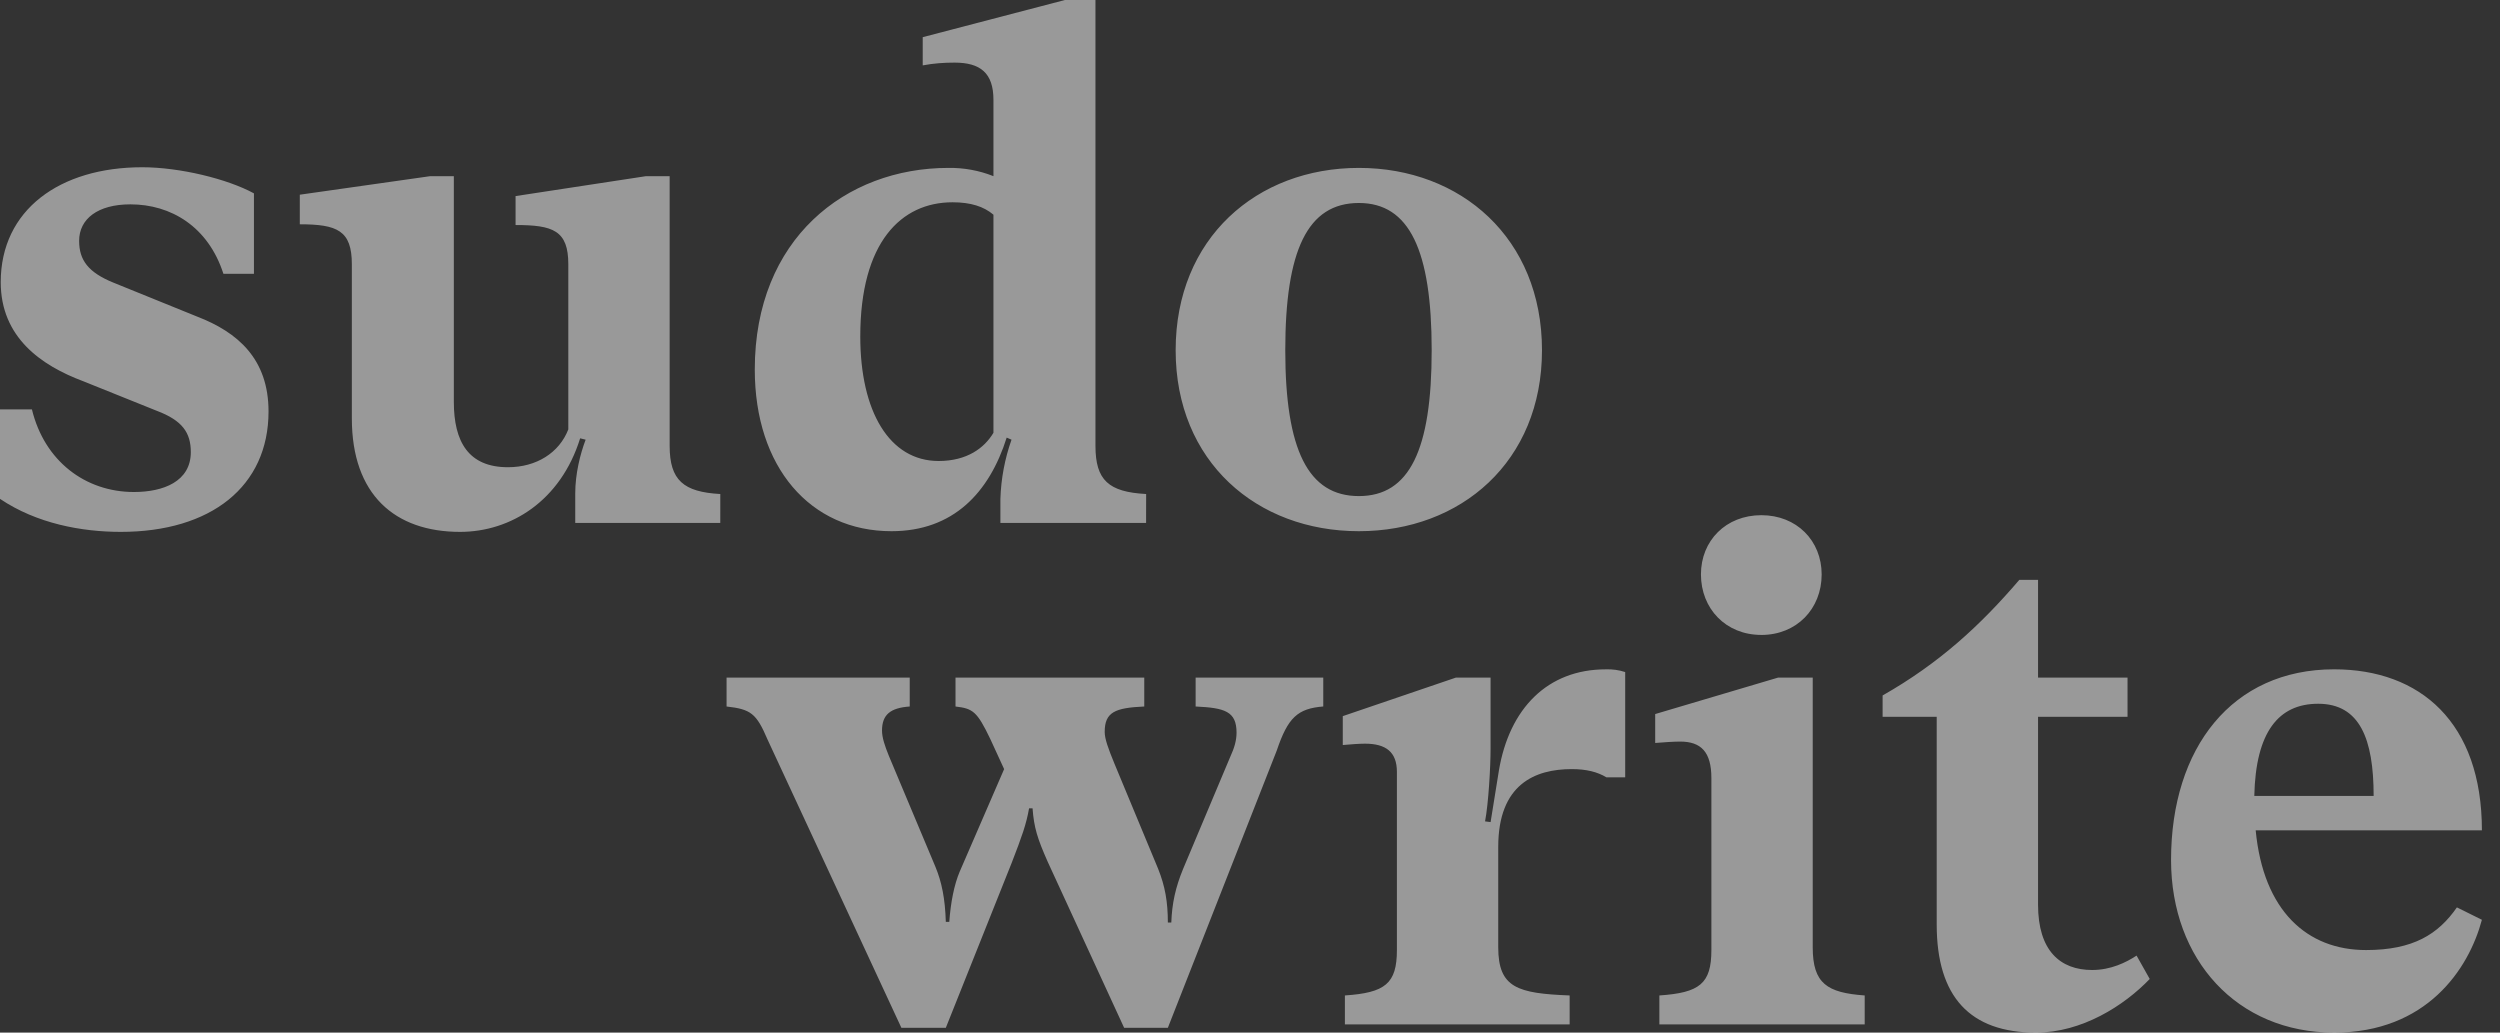 <svg xmlns="http://www.w3.org/2000/svg" width="92" height="38" viewBox="0 0 92 38" fill="none"><rect x="0" y="0" width="92" height="38" fill="#333333" stroke="none"/><path d="M4.444 19.573C7.762 19.573 9.882 17.902 9.882 15.142C9.882 13.217 8.759 12.229 7.251 11.649L4.188 10.407C3.245 10.027 2.912 9.57 2.912 8.863C2.912 8.053 3.601 7.52 4.8 7.52C6.281 7.52 7.66 8.331 8.222 10.077H9.345V7.116C8.375 6.585 6.614 6.155 5.235 6.155C2.196 6.155 0.027 7.725 0.027 10.383C0.027 12.409 1.507 13.448 3.065 14.03L5.771 15.118C6.715 15.474 7.022 15.928 7.022 16.637C7.022 17.725 6.001 18.106 4.929 18.106C3.141 18.106 1.635 16.967 1.175 15.067H0V18.358C1.355 19.271 3.013 19.573 4.444 19.573ZM26.507 18.18C25.152 18.105 24.643 17.674 24.643 16.408V6.483H23.774L18.973 7.216V8.281C20.354 8.281 20.914 8.482 20.914 9.724V15.801C20.582 16.661 19.741 17.194 18.693 17.194C17.238 17.194 16.701 16.256 16.701 14.788V6.483H15.833L11.033 7.165V8.254C12.412 8.254 12.948 8.482 12.948 9.724V15.396C12.948 18.206 14.532 19.573 16.931 19.573C18.795 19.573 20.634 18.434 21.349 16.13L21.552 16.18C21.349 16.712 21.169 17.445 21.169 18.156V19.244H26.506L26.507 18.18ZM42.178 18.18C40.798 18.105 40.313 17.674 40.313 16.408V0H39.19L33.956 1.368V2.406C34.363 2.329 34.747 2.304 35.13 2.304C36.074 2.304 36.559 2.684 36.559 3.672V6.483C36.032 6.273 35.468 6.171 34.901 6.179C31.121 6.179 27.776 8.787 27.776 13.598C27.776 17.194 29.819 19.548 32.806 19.548C35.078 19.548 36.407 18.13 37.046 16.104L37.224 16.18C36.977 16.881 36.838 17.615 36.815 18.357V19.244H42.176L42.178 18.18ZM36.559 15.926C36.228 16.484 35.589 16.965 34.542 16.965C32.73 16.965 31.658 15.142 31.658 12.383C31.658 8.913 33.163 7.444 35.054 7.444C35.718 7.444 36.202 7.597 36.559 7.901V15.928V15.926ZM50.006 19.548C53.759 19.548 56.745 16.99 56.745 12.888C56.745 8.762 53.758 6.179 50.006 6.179C46.252 6.179 43.264 8.762 43.264 12.888C43.264 16.99 46.252 19.548 50.006 19.548ZM50.006 18.256C48.14 18.256 47.298 16.559 47.298 12.888C47.298 9.217 48.115 7.47 50.006 7.47C51.869 7.47 52.686 9.217 52.686 12.888C52.686 16.559 51.869 18.256 50.006 18.256ZM37.87 29.746H37.998C38.05 30.456 38.177 30.86 38.559 31.721L41.368 37.823H42.977L46.985 27.619C47.395 26.404 47.752 26.075 48.696 25.998V24.936H43.999V25.999C45.07 26.049 45.505 26.176 45.505 26.962C45.505 27.239 45.428 27.518 45.275 27.847L43.539 31.974C43.258 32.658 43.13 33.24 43.104 33.95H42.977C42.977 33.19 42.874 32.608 42.62 31.974L41.011 28.101C40.781 27.542 40.653 27.189 40.653 26.935C40.653 26.201 41.037 26.049 42.109 25.999V24.936H35.163V25.999C35.802 26.075 35.954 26.176 36.44 27.189L36.952 28.303L35.317 32.076C35.113 32.557 34.984 33.215 34.934 33.924H34.806C34.78 33.063 34.654 32.455 34.424 31.899L32.713 27.823C32.558 27.442 32.458 27.139 32.458 26.885C32.458 26.302 32.763 26.049 33.478 25.999V24.936H26.738V25.999C27.632 26.099 27.835 26.253 28.245 27.214L33.171 37.823H34.806L37.232 31.748C37.615 30.759 37.767 30.329 37.87 29.746ZM59.091 24.632C56.948 24.632 55.543 26.075 55.16 28.353L54.854 30.253L54.65 30.227C54.776 29.568 54.853 28.227 54.853 27.542V24.936H53.576L49.414 26.354V27.417C49.695 27.391 50.028 27.367 50.231 27.367C50.998 27.367 51.406 27.669 51.406 28.405V34.962C51.406 36.202 50.971 36.532 49.492 36.633V37.698H57.763V36.633C55.85 36.557 55.135 36.355 55.135 34.861V31.165C55.135 28.86 56.487 28.303 57.841 28.303C58.376 28.303 58.784 28.405 59.117 28.606H59.807V24.732C59.577 24.656 59.334 24.623 59.091 24.632ZM64.815 23.366C66.118 23.366 67.037 22.404 67.037 21.139C67.037 19.897 66.118 18.959 64.818 18.959C63.515 18.959 62.595 19.895 62.595 21.136C62.595 22.402 63.513 23.365 64.815 23.365V23.366ZM68.621 36.633C67.243 36.532 66.708 36.202 66.708 34.861V24.936H65.432L60.911 26.277V27.341C61.243 27.314 61.601 27.29 61.831 27.29C62.596 27.29 62.979 27.669 62.979 28.632V34.962C62.979 36.202 62.544 36.532 61.065 36.633V37.698H68.621V36.633ZM74.923 38C76.608 38 78.165 37.013 79.11 36.026L78.626 35.166C78.241 35.418 77.681 35.696 76.991 35.696C75.816 35.696 75 34.988 75 33.291V26.379H78.293V24.936H75V21.34H74.31C72.88 23.011 71.372 24.403 69.28 25.593V26.379H71.271V34.025C71.271 36.684 72.497 38 74.923 38ZM87.07 34.962C84.899 34.962 83.291 33.519 83.009 30.556H91.334C91.334 26.582 89.061 24.631 85.895 24.631C82.142 24.631 79.895 27.518 79.895 31.646C79.895 35.317 82.321 38 85.895 38C89.291 38 90.848 35.672 91.334 33.848L90.414 33.392C89.726 34.381 88.806 34.962 87.07 34.962ZM85.308 25.898C86.84 25.898 87.35 27.19 87.35 29.29H82.958C83.009 26.935 83.852 25.898 85.308 25.898Z" fill="white" fill-opacity="0.5"></path></svg>